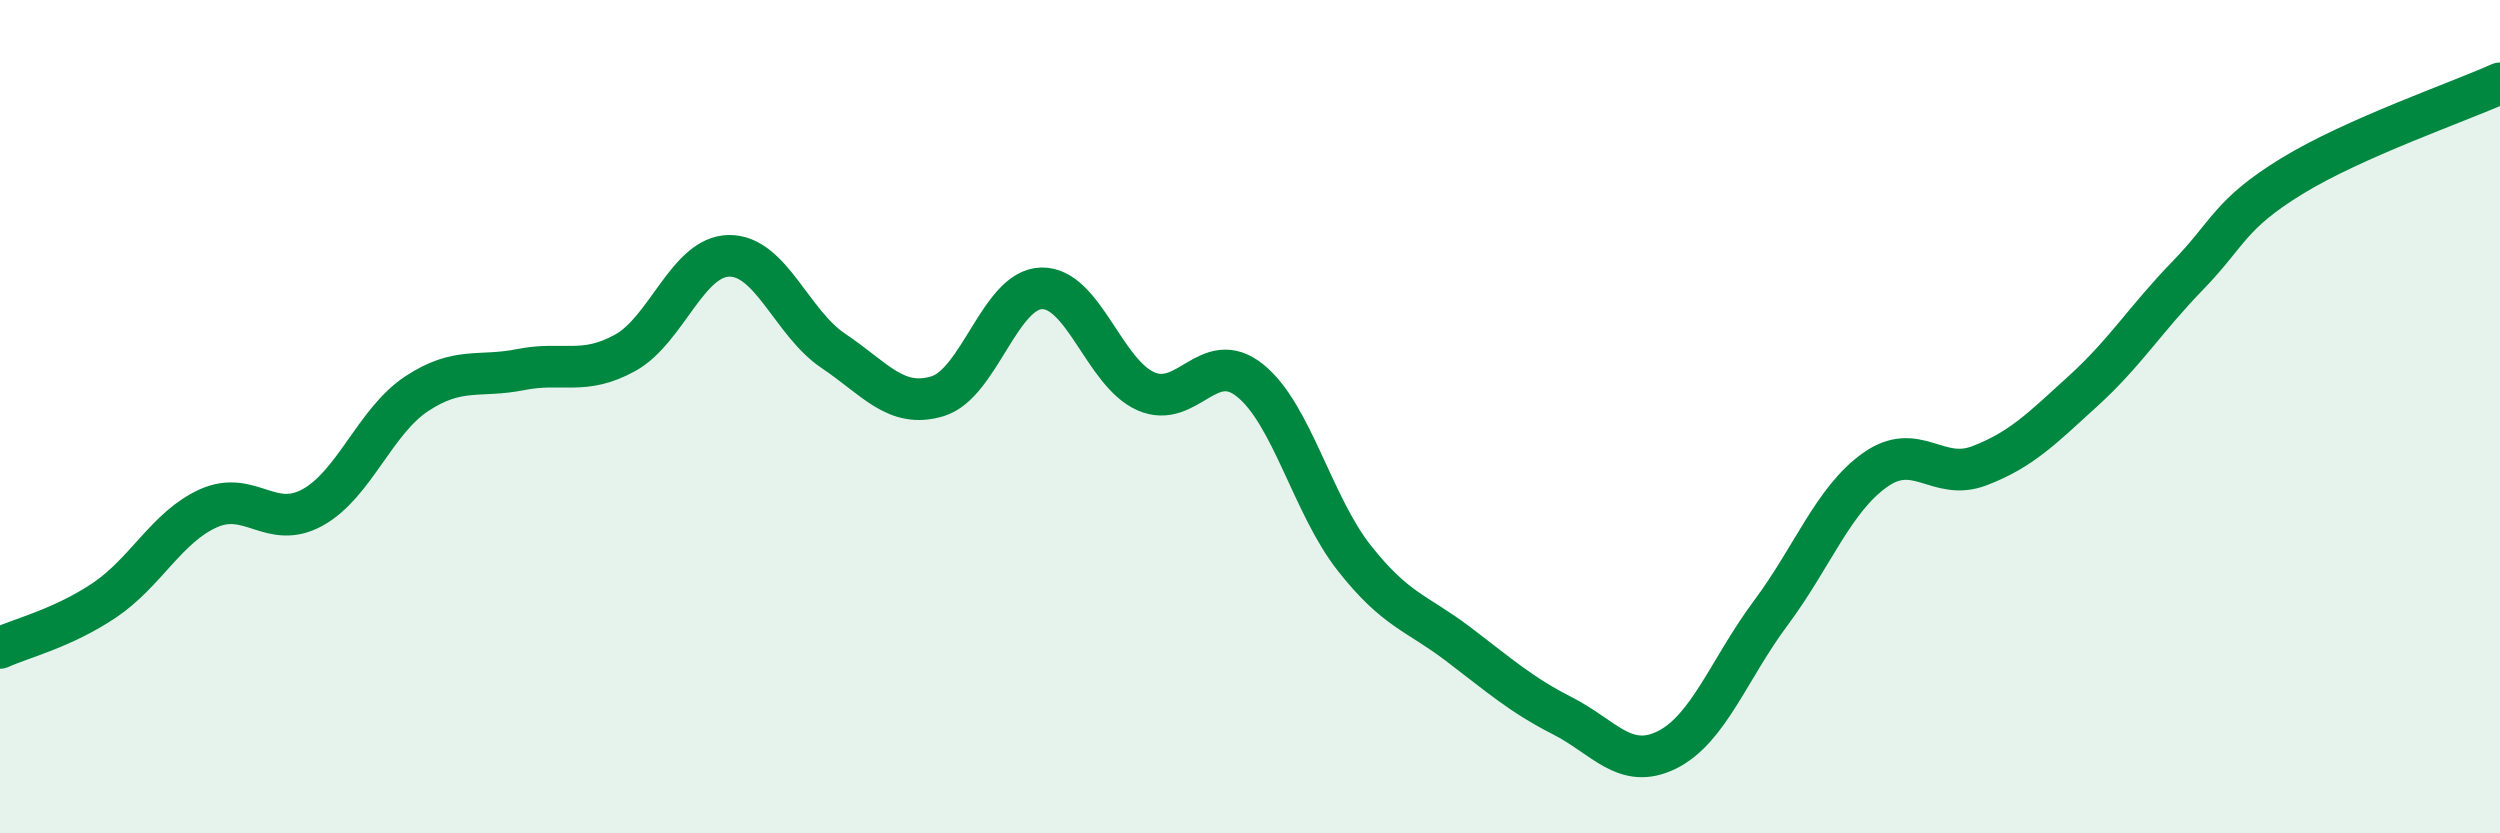 
    <svg width="60" height="20" viewBox="0 0 60 20" xmlns="http://www.w3.org/2000/svg">
      <path
        d="M 0,15.55 C 0.5,15.32 1.5,15.08 2.5,14.41 C 3.5,13.74 4,12.65 5,12.2 C 6,11.75 6.5,12.73 7.5,12.18 C 8.5,11.63 9,10.11 10,9.45 C 11,8.79 11.5,9.07 12.5,8.87 C 13.5,8.67 14,9.02 15,8.47 C 16,7.92 16.5,6.15 17.5,6.14 C 18.5,6.13 19,7.75 20,8.42 C 21,9.09 21.5,9.81 22.5,9.51 C 23.5,9.21 24,6.94 25,6.92 C 26,6.9 26.5,8.95 27.5,9.39 C 28.5,9.83 29,8.33 30,9.13 C 31,9.93 31.5,12.12 32.5,13.39 C 33.5,14.66 34,14.7 35,15.46 C 36,16.22 36.5,16.67 37.5,17.18 C 38.5,17.69 39,18.49 40,18 C 41,17.51 41.5,16.05 42.5,14.71 C 43.5,13.37 44,11.99 45,11.28 C 46,10.57 46.5,11.56 47.5,11.18 C 48.5,10.8 49,10.29 50,9.38 C 51,8.47 51.5,7.65 52.5,6.62 C 53.5,5.59 53.5,5.15 55,4.23 C 56.5,3.31 59,2.45 60,2L60 20L0 20Z"
        fill="#008740"
        opacity="0.1"
        stroke-linecap="round"
        stroke-linejoin="round"
      />
      <path
        d="M 0,15.55 C 0.5,15.32 1.5,15.08 2.5,14.41 C 3.5,13.74 4,12.65 5,12.2 C 6,11.75 6.5,12.73 7.5,12.18 C 8.5,11.63 9,10.11 10,9.45 C 11,8.79 11.5,9.07 12.5,8.87 C 13.5,8.67 14,9.02 15,8.47 C 16,7.92 16.5,6.15 17.5,6.14 C 18.5,6.13 19,7.75 20,8.42 C 21,9.09 21.5,9.81 22.5,9.51 C 23.5,9.21 24,6.94 25,6.92 C 26,6.9 26.5,8.95 27.5,9.39 C 28.5,9.83 29,8.33 30,9.13 C 31,9.93 31.5,12.12 32.5,13.39 C 33.5,14.66 34,14.7 35,15.46 C 36,16.22 36.5,16.67 37.5,17.18 C 38.5,17.69 39,18.49 40,18 C 41,17.51 41.5,16.05 42.5,14.71 C 43.5,13.37 44,11.99 45,11.28 C 46,10.57 46.5,11.56 47.5,11.18 C 48.5,10.8 49,10.29 50,9.38 C 51,8.47 51.5,7.65 52.5,6.62 C 53.5,5.59 53.5,5.15 55,4.23 C 56.5,3.31 59,2.45 60,2"
        stroke="#008740"
        stroke-width="1"
        fill="none"
        stroke-linecap="round"
        stroke-linejoin="round"
      />
    </svg>
  